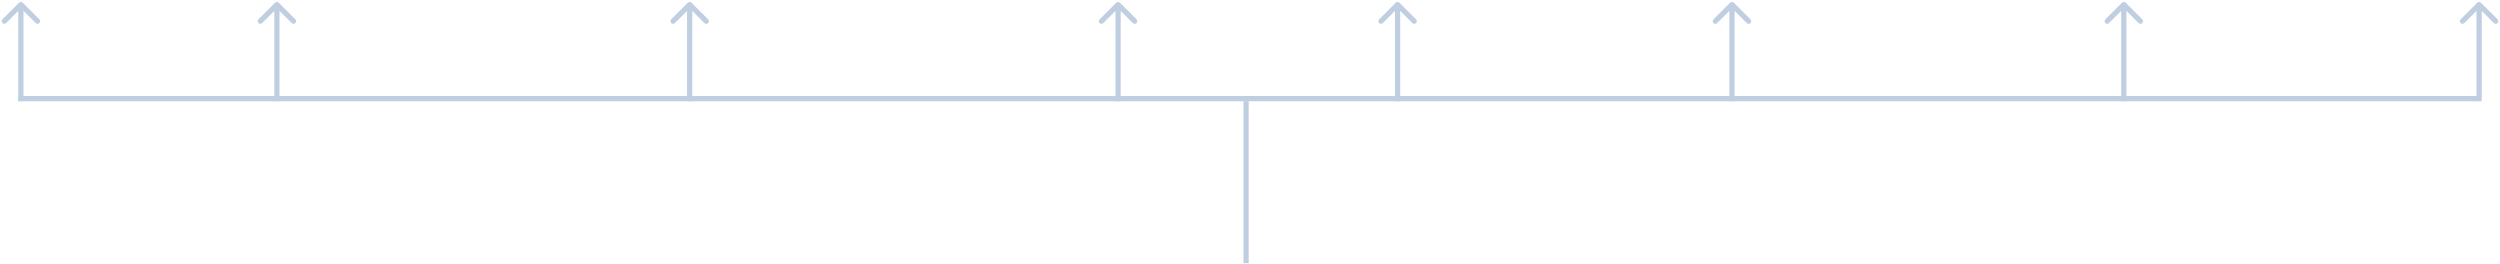<svg width="957" height="101" viewBox="0 0 957 101" fill="none" xmlns="http://www.w3.org/2000/svg">
<line x1="477" y1="100.75" x2="477" y2="38.75" stroke="#BFCEE1" stroke-width="2"/>
<path d="M949.707 1.043C949.317 0.652 948.683 0.652 948.293 1.043L941.929 7.407C941.538 7.797 941.538 8.431 941.929 8.821C942.319 9.212 942.953 9.212 943.343 8.821L949 3.164L954.657 8.821C955.047 9.212 955.681 9.212 956.071 8.821C956.462 8.431 956.462 7.797 956.071 7.407L949.707 1.043ZM948 1.75L948 38.75L950 38.75L950 1.75L948 1.75Z" fill="#BFCEE1"/>
<path d="M813.707 1.043C813.317 0.652 812.683 0.652 812.293 1.043L805.929 7.407C805.538 7.797 805.538 8.431 805.929 8.821C806.319 9.212 806.953 9.212 807.343 8.821L813 3.164L818.657 8.821C819.047 9.212 819.681 9.212 820.071 8.821C820.462 8.431 820.462 7.797 820.071 7.407L813.707 1.043ZM812 1.75L812 38.75L814 38.75L814 1.75L812 1.75Z" fill="#BFCEE1"/>
<path d="M663.707 1.043C663.317 0.652 662.683 0.652 662.293 1.043L655.929 7.407C655.538 7.797 655.538 8.431 655.929 8.821C656.319 9.212 656.953 9.212 657.343 8.821L663 3.164L668.657 8.821C669.047 9.212 669.681 9.212 670.071 8.821C670.462 8.431 670.462 7.797 670.071 7.407L663.707 1.043ZM662 1.75L662 38.75L664 38.75L664 1.75L662 1.75Z" fill="#BFCEE1"/>
<path d="M535.707 1.043C535.317 0.652 534.683 0.652 534.293 1.043L527.929 7.407C527.538 7.797 527.538 8.431 527.929 8.821C528.319 9.212 528.953 9.212 529.343 8.821L535 3.164L540.657 8.821C541.047 9.212 541.681 9.212 542.071 8.821C542.462 8.431 542.462 7.797 542.071 7.407L535.707 1.043ZM534 1.75L534 38.75L536 38.75L536 1.75L534 1.75Z" fill="#BFCEE1"/>
<path d="M428.707 1.043C428.317 0.652 427.683 0.652 427.293 1.043L420.929 7.407C420.538 7.797 420.538 8.431 420.929 8.821C421.319 9.212 421.953 9.212 422.343 8.821L428 3.164L433.657 8.821C434.047 9.212 434.681 9.212 435.071 8.821C435.462 8.431 435.462 7.797 435.071 7.407L428.707 1.043ZM427 1.75L427 38.75L429 38.75L429 1.75L427 1.75Z" fill="#BFCEE1"/>
<path d="M264.707 1.043C264.317 0.652 263.683 0.652 263.293 1.043L256.929 7.407C256.538 7.797 256.538 8.431 256.929 8.821C257.319 9.212 257.953 9.212 258.343 8.821L264 3.164L269.657 8.821C270.047 9.212 270.681 9.212 271.071 8.821C271.462 8.431 271.462 7.797 271.071 7.407L264.707 1.043ZM263 1.75L263 38.75L265 38.75L265 1.75L263 1.75Z" fill="#BFCEE1"/>
<path d="M106.707 1.043C106.317 0.652 105.683 0.652 105.293 1.043L98.929 7.407C98.538 7.797 98.538 8.431 98.929 8.821C99.32 9.212 99.953 9.212 100.343 8.821L106 3.164L111.657 8.821C112.047 9.212 112.681 9.212 113.071 8.821C113.462 8.431 113.462 7.797 113.071 7.407L106.707 1.043ZM105 1.75L105 38.75L107 38.75L107 1.75L105 1.75Z" fill="#BFCEE1"/>
<path d="M8.707 1.043C8.317 0.652 7.683 0.652 7.293 1.043L0.929 7.407C0.538 7.797 0.538 8.431 0.929 8.821C1.319 9.212 1.953 9.212 2.343 8.821L8 3.164L13.657 8.821C14.047 9.212 14.681 9.212 15.071 8.821C15.462 8.431 15.462 7.797 15.071 7.407L8.707 1.043ZM7 1.75L7 38.75L9 38.75L9 1.75L7 1.75Z" fill="#BFCEE1"/>
<line x1="7" y1="37.75" x2="949" y2="37.75" stroke="#BFCEE1" stroke-width="2"/>
</svg>
